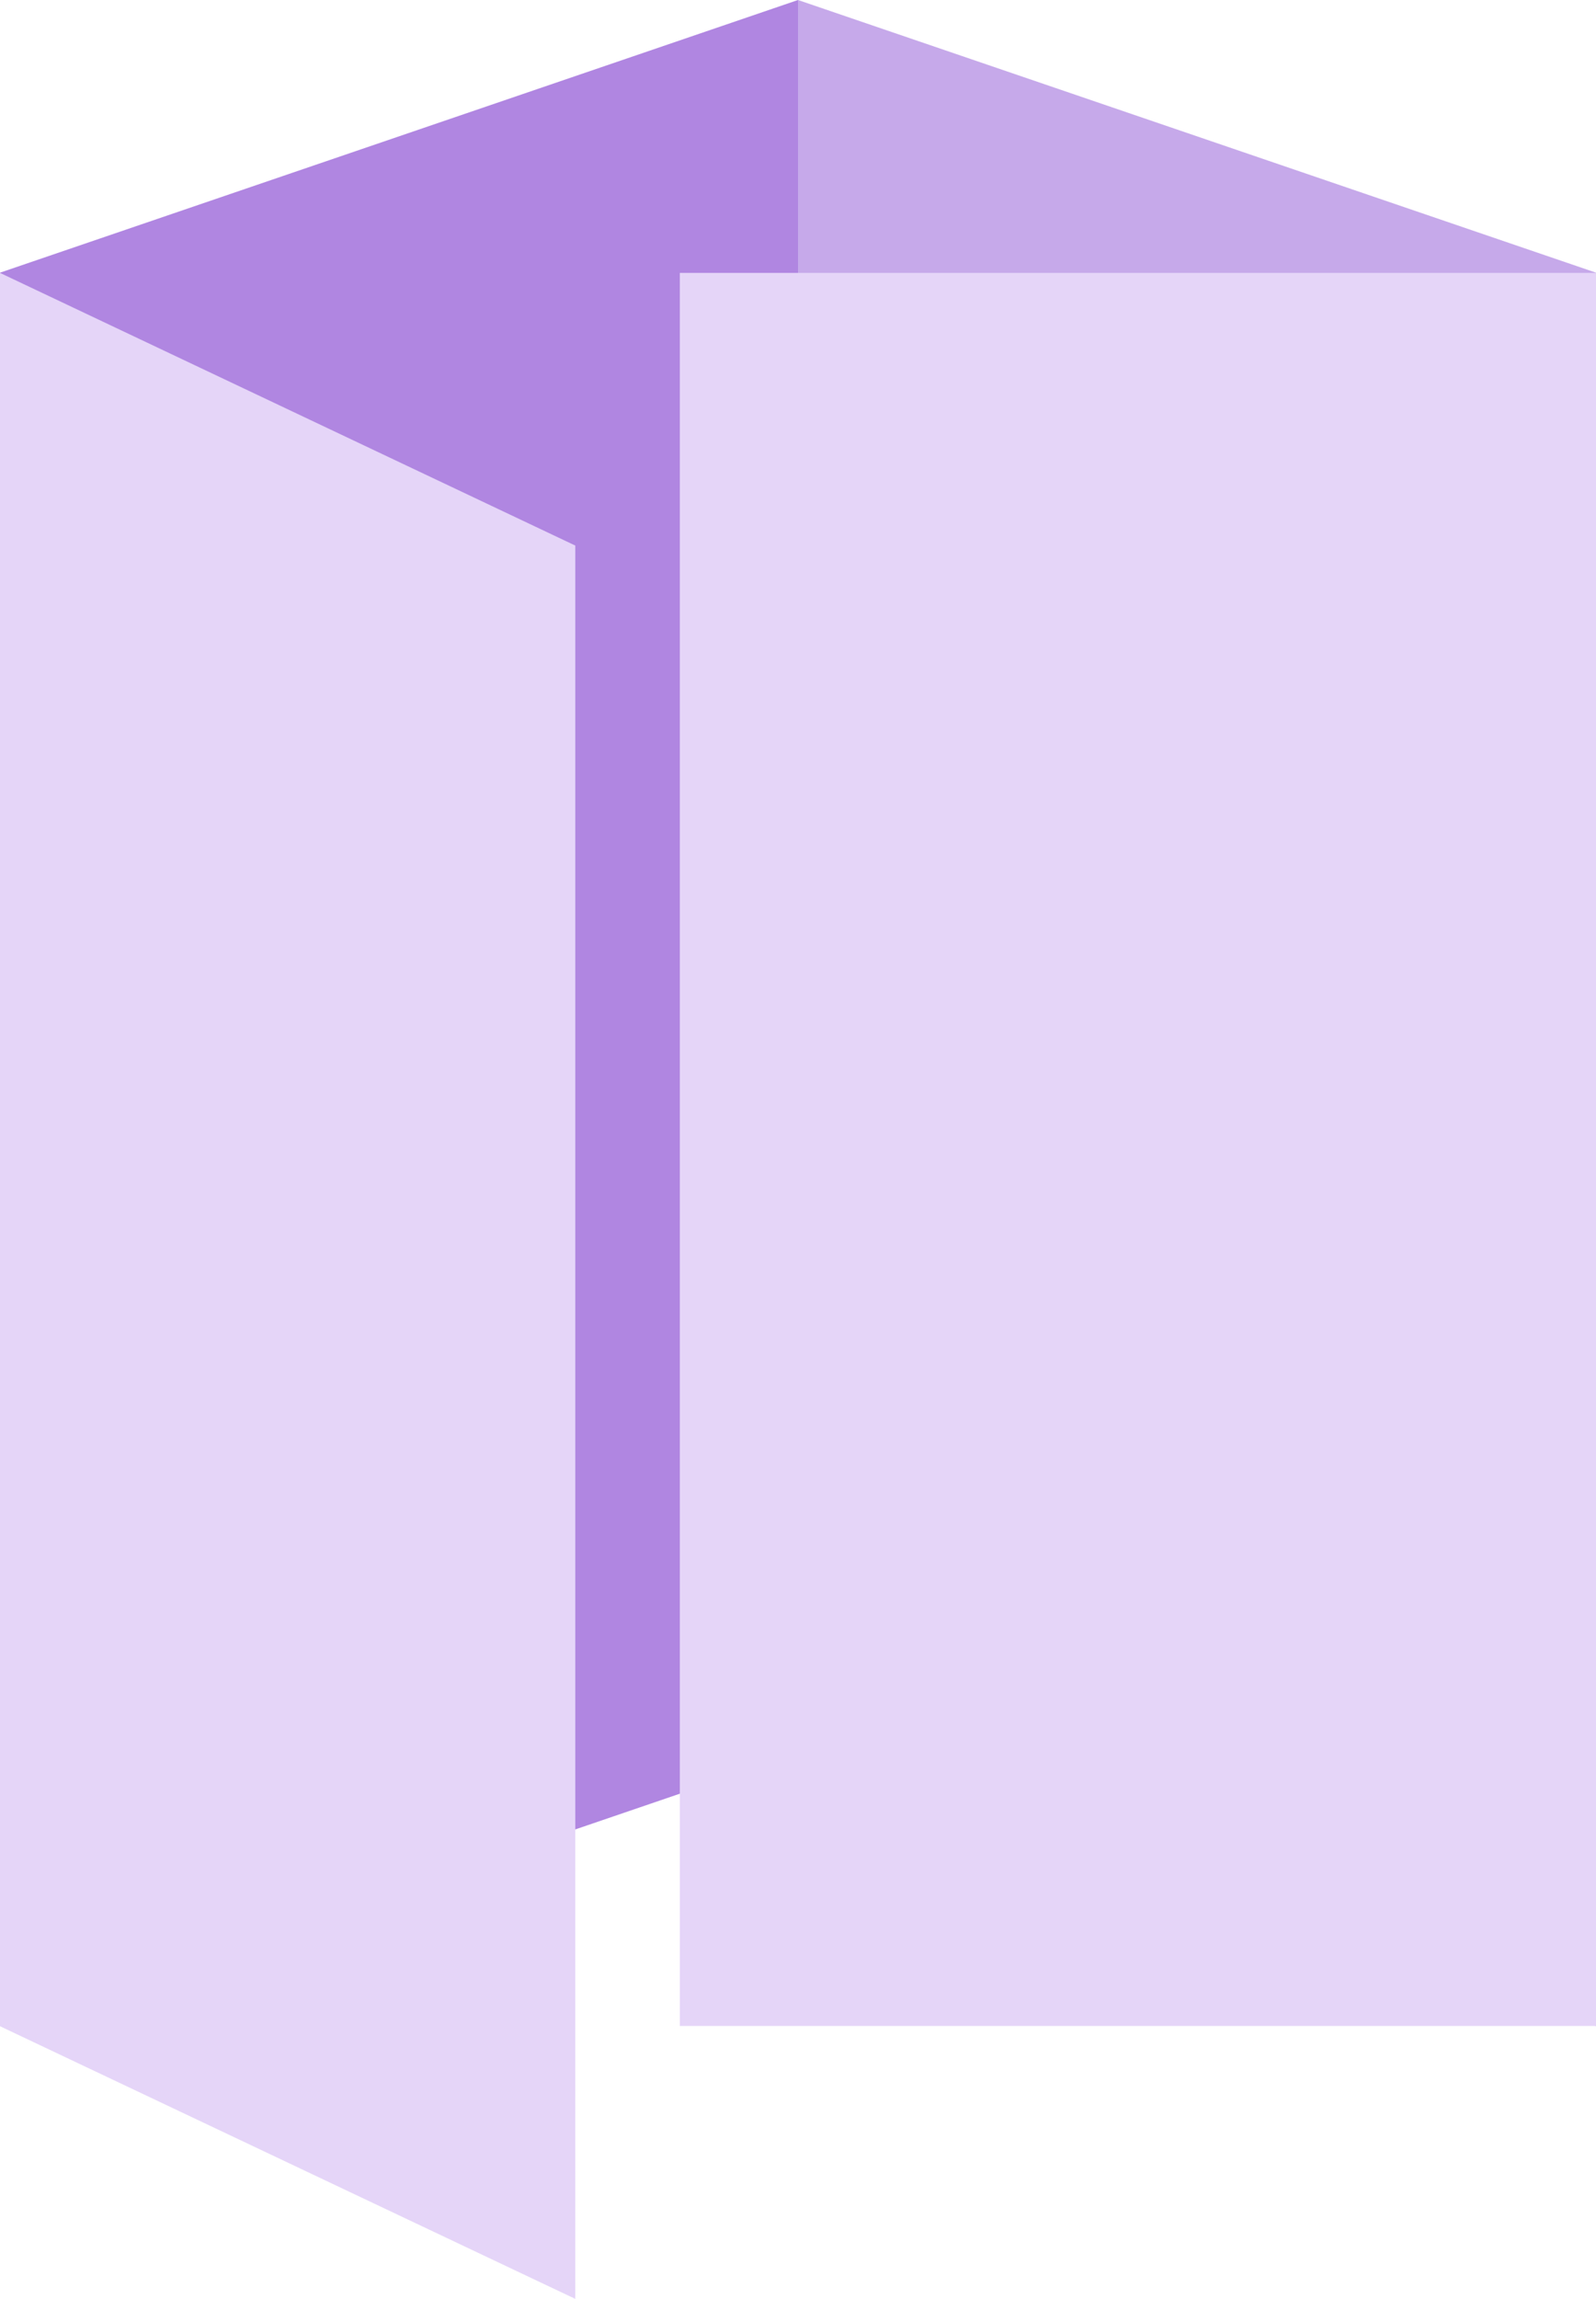 <?xml version="1.0" encoding="UTF-8"?>
<svg xmlns="http://www.w3.org/2000/svg" id="Group_52189" data-name="Group 52189" width="131.035" height="188.629" viewBox="0 0 131.035 188.629">
  <path id="Path_16909" data-name="Path 16909" d="M1449.776,407.345l65.517,22.373V285.854l-65.517-22.373Z" transform="translate(-1384.259 -263.481)" fill="#c6a9ea"></path>
  <path id="Path_16910" data-name="Path 16910" d="M1475.323,407.345l-65.517,22.373V285.854l65.517-22.373Z" transform="translate(-1409.805 -263.481)" fill="#b086e1"></path>
  <rect id="Rectangle_19255" data-name="Rectangle 19255" width="75.22" height="143.845" transform="translate(55.815 22.392)" fill="#e5d5f8"></rect>
  <path id="Path_16911" data-name="Path 16911" d="M1409.805,421.006l47.233,22.373V299.515l-47.233-22.373Z" transform="translate(-1409.805 -254.75)" fill="#e5d5f8"></path>
</svg>
